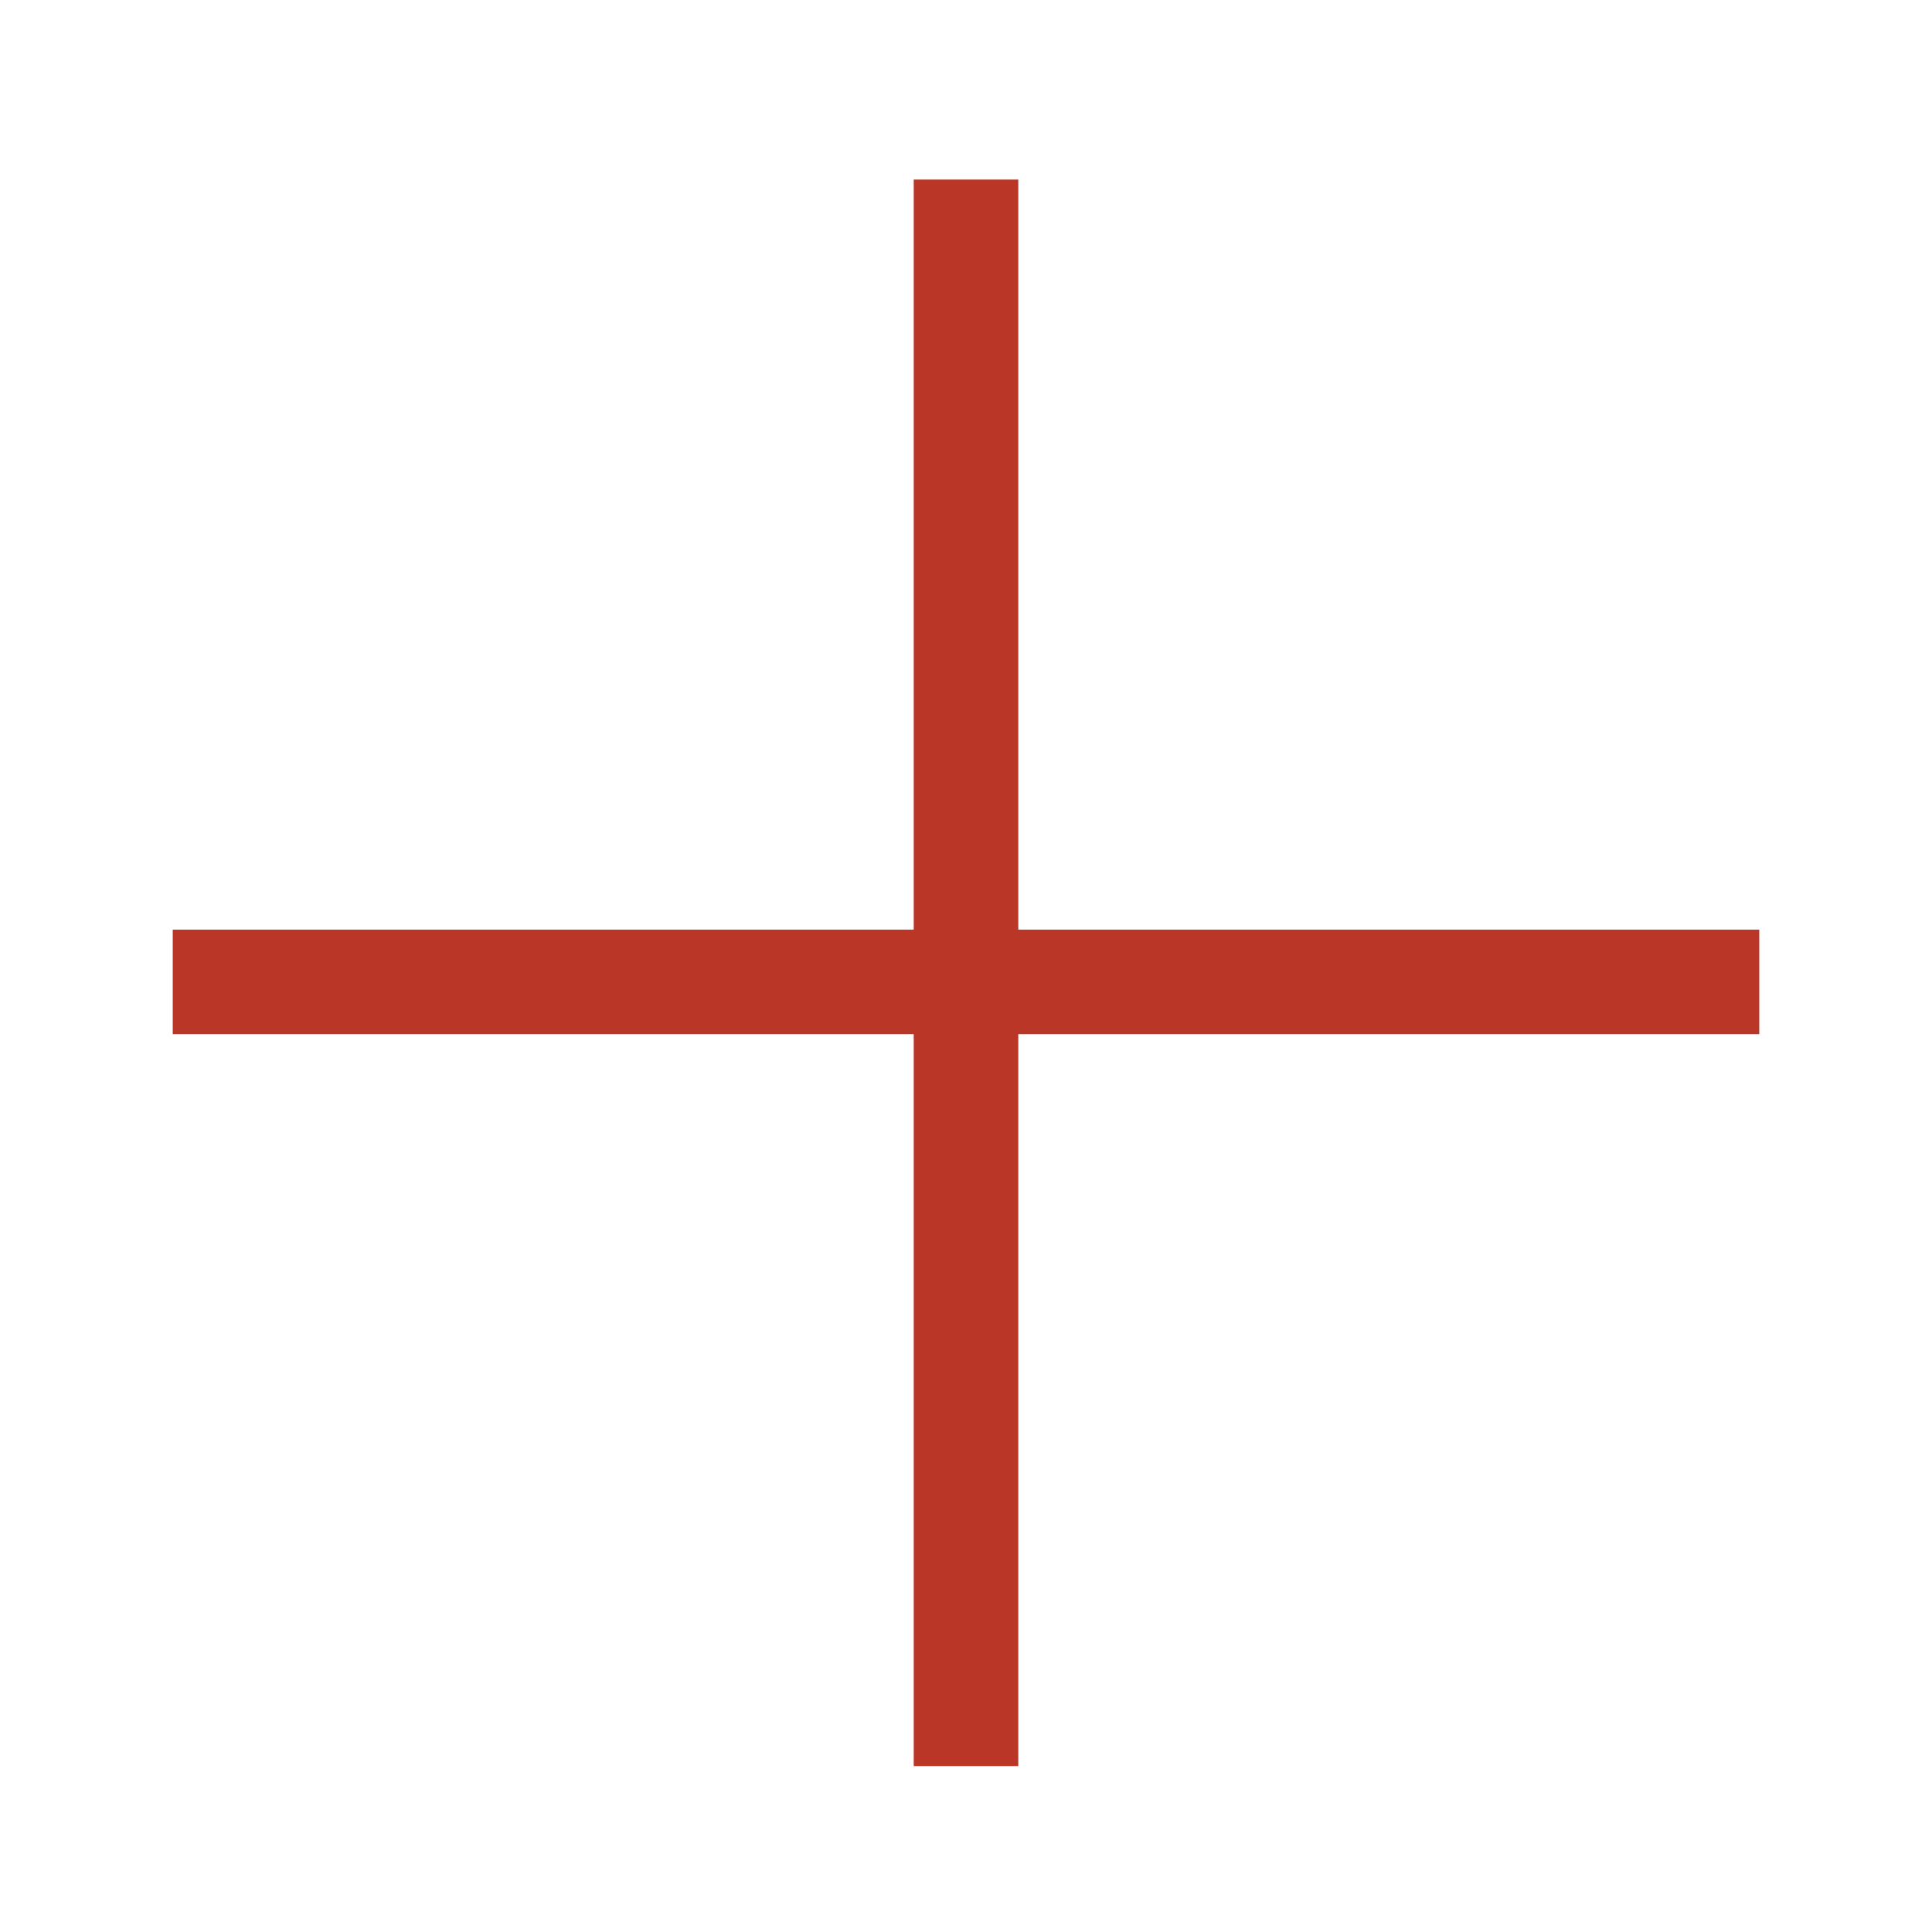 <?xml version="1.0" encoding="UTF-8"?>
<svg id="Layer_1" xmlns="http://www.w3.org/2000/svg" width="85" height="85" viewBox="0 0 85 85">
  <defs>
    <style>
      .cls-1 {
        fill: #ba3627;
      }
    </style>
  </defs>
  <polygon class="cls-1" points="77.4 40.9 44.8 40.9 44.8 7.9 40.2 7.9 40.2 40.9 7.6 40.9 7.6 45.5 40.2 45.5 40.2 77.7 44.8 77.7 44.8 45.5 77.4 45.5 77.4 40.9"/>
</svg>